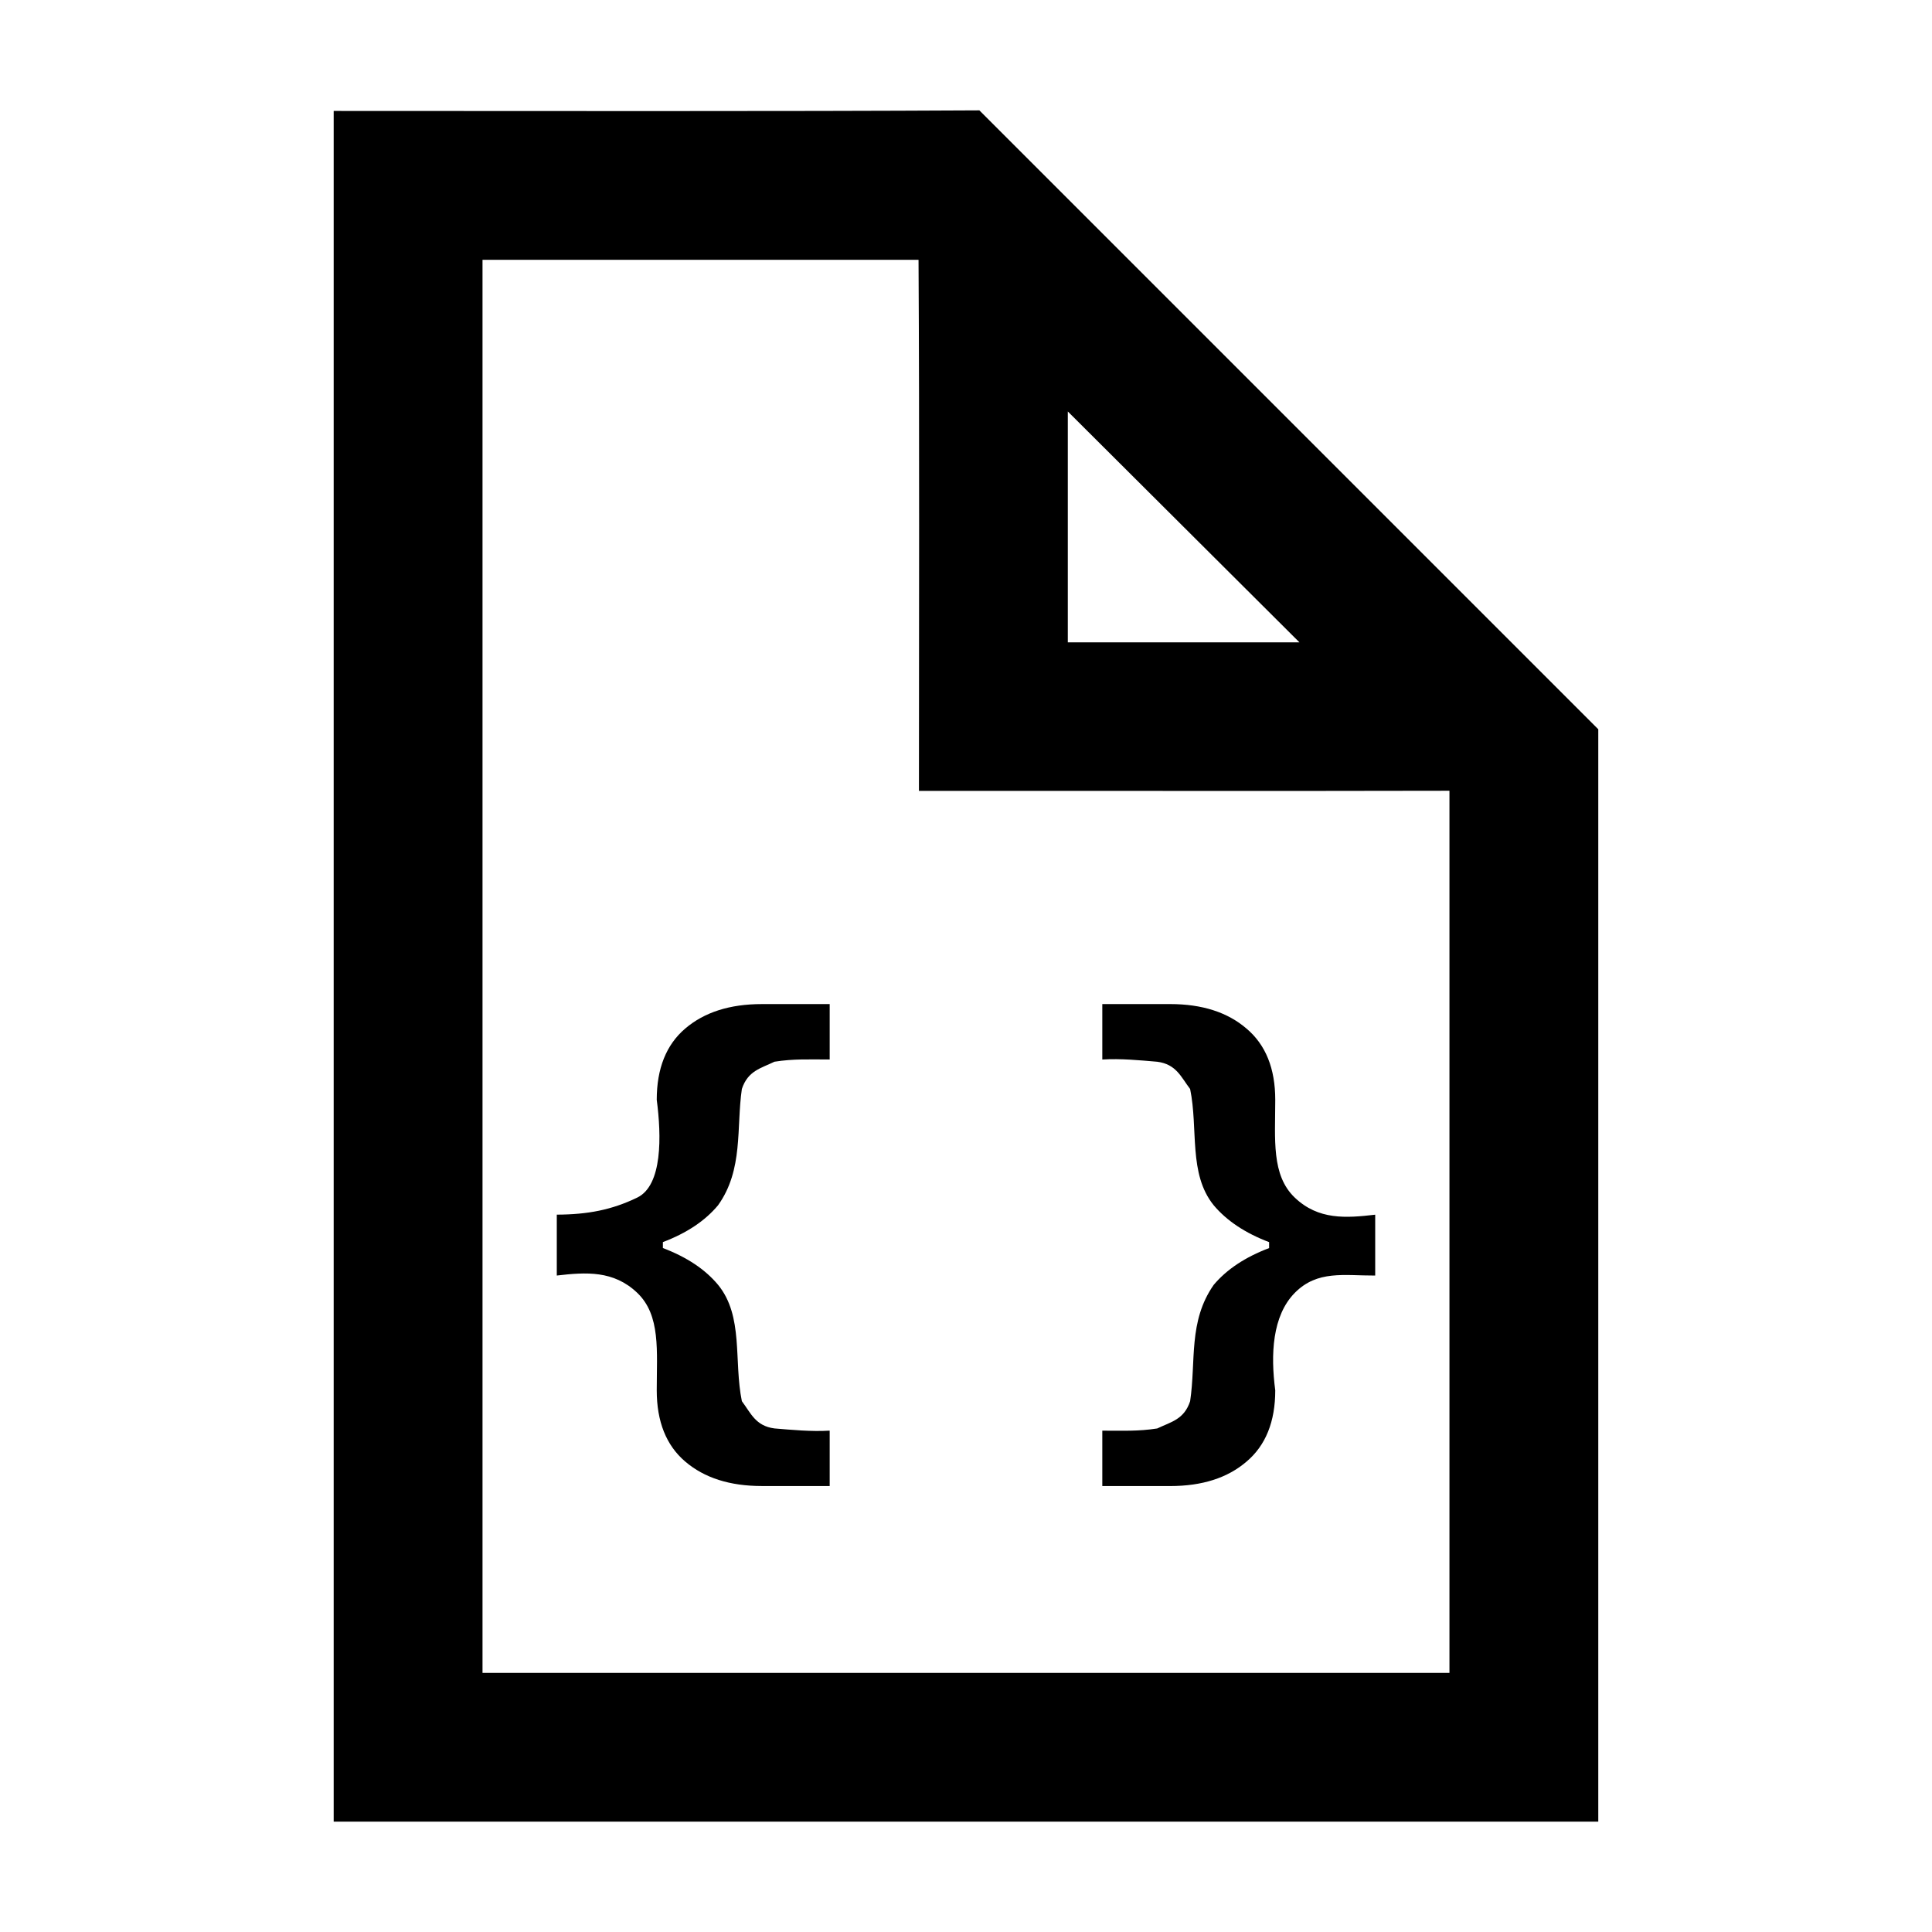 <?xml version="1.0" encoding="UTF-8"?>
<!-- Uploaded to: ICON Repo, www.svgrepo.com, Generator: ICON Repo Mixer Tools -->
<svg fill="#000000" width="800px" height="800px" version="1.1" viewBox="144 144 512 512" xmlns="http://www.w3.org/2000/svg">
 <path d="m403.55 173.25c-56.695 0.301-114.15 0.152-171.12 0.152v453.35h335.13v-289.49c-55.918-55.918-113.38-113.39-164.01-164.01zm-131.68 39.605h115.55c0.27 46.914 0.109 93.828 0.109 140.74 46.863-0.039 93.723 0.074 140.59-0.039v233.78h-256.25zm155.11 40.188 61.383 61.184h-61.383zm-81.082 157.05c-8.48 0-15.238 2.156-20.309 6.484-5.027 4.285-7.547 10.578-7.547 18.883 1.254 9.516 1.559 22.664-5.176 25.918-6.734 3.254-13.09 4.481-21.312 4.516v16.137c7.769-0.91 15.062-1.379 21.312 4.574 6.25 5.957 5.176 15.402 5.176 25.84 0 8.305 2.519 14.598 7.547 18.883 5.07 4.328 11.828 6.484 20.309 6.484h17.977v-14.68c-4.856 0.305-10.16-0.219-14.633-0.582-5.051-0.652-6.281-4.106-8.641-7.223-2.188-10.672 0.504-22.492-6.297-30.82-3.41-4.109-8.293-7.356-14.633-9.762v-1.574c6.34-2.402 11.223-5.672 14.633-9.781 6.75-9.453 4.793-20.535 6.297-30.801 1.598-4.832 5.008-5.457 8.641-7.223 5.074-0.805 9.328-0.59 14.633-0.59v-14.691zm90.223 0v14.691c4.832-0.312 10.098 0.215 14.555 0.59 5.082 0.656 6.332 4.113 8.719 7.223 2.195 10.66-0.504 22.438 6.238 30.801 3.453 4.109 8.352 7.375 14.691 9.781v1.574c-6.34 2.402-11.238 5.652-14.691 9.762-6.762 9.703-4.644 20.145-6.238 30.82-1.613 4.871-5.055 5.465-8.719 7.223-5.047 0.789-9.273 0.582-14.555 0.582v14.68h17.977c8.48 0 15.223-2.156 20.25-6.484 5.07-4.285 7.606-10.578 7.606-18.883-1.254-9.496-0.809-19.758 5.176-25.832 5.984-6.07 13.078-4.551 21.312-4.586v-16.129c-7.75 0.902-15.055 1.441-21.312-4.527-6.258-5.969-5.176-15.453-5.176-25.91 0-8.305-2.535-14.59-7.606-18.875-5.027-4.328-11.77-6.504-20.25-6.504z"/>
</svg>